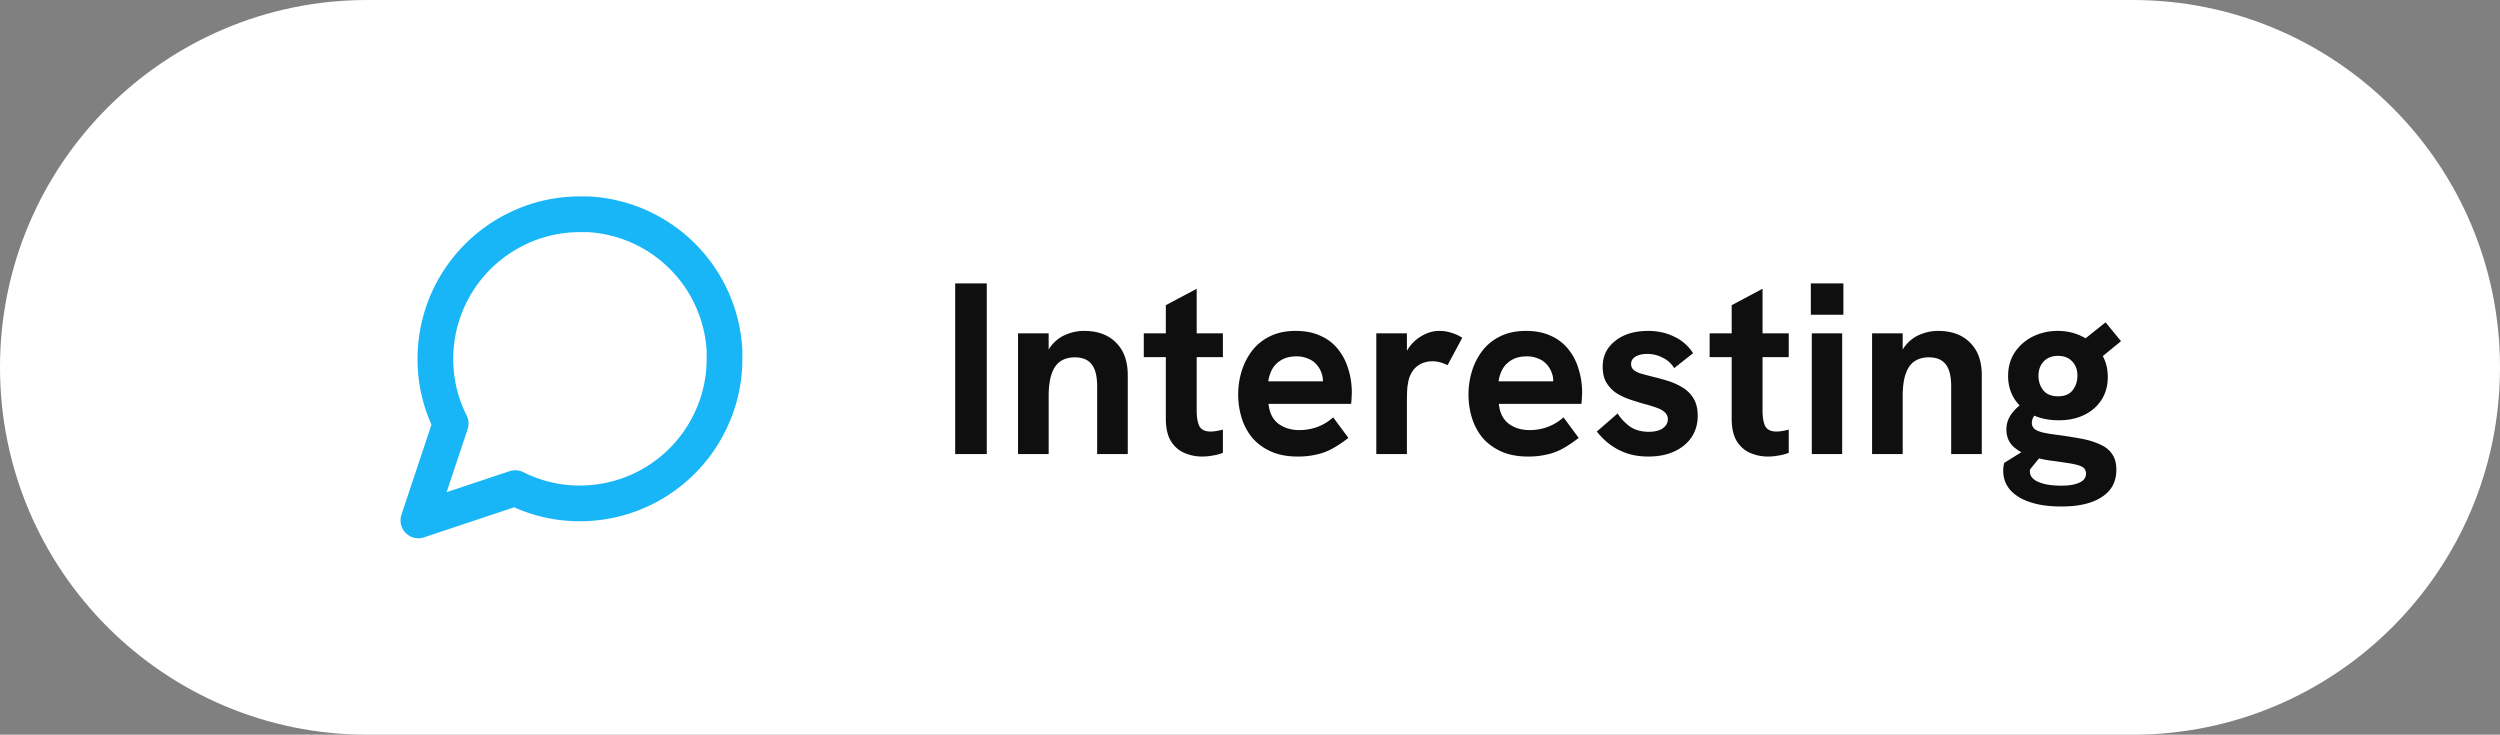 <svg xmlns:xlink="http://www.w3.org/1999/xlink" xmlns="http://www.w3.org/2000/svg" preserveAspectRatio="xMidYMid meet" data-bbox="0 0 245 72" viewBox="0 0 245 72" height="72" width="245" data-type="ugc" aria-hidden="true"><rect x="0" y="0" width="245" height="72" fill="#808080" stroke="none"/><g><path fill="#FFFFFF" d="M245 36c0 19.882-16.118 36-36 36H36C16.118 72 0 55.882 0 36S16.118 0 36 0h173c19.882 0 36 16.118 36 36z"></path><path stroke-linejoin="round" stroke-linecap="round" stroke-width="3.5px" stroke="#18B6F7" d="M71 35.167c.006 2.2-.508 4.37-1.5 6.333a14.166 14.166 0 0 1-12.667 7.833c-2.2.006-4.37-.508-6.333-1.5L41 51l3.167-9.5a13.965 13.965 0 0 1-1.5-6.333A14.166 14.166 0 0 1 50.5 22.5a13.968 13.968 0 0 1 6.333-1.5h.834A14.134 14.134 0 0 1 71 34.333v.834Z" fill="none"></path><path fill="#0F0F0F" d="M93.608 44.5V27.772h3.096V44.5h-3.096Zm6.16 0V32.668h3.001v2.688l-.48.048c.208-.72.512-1.296.912-1.728.4-.432.864-.744 1.392-.936a4.415 4.415 0 0 1 1.632-.312c1.344 0 2.392.384 3.144 1.152.768.752 1.152 1.816 1.152 3.192V44.5h-3v-6.624c0-.992-.176-1.712-.528-2.16-.352-.464-.904-.696-1.656-.696-.576 0-1.056.136-1.44.408-.368.256-.648.664-.84 1.224-.192.56-.288 1.288-.288 2.184V44.5h-3Zm18.06.24a4.35 4.35 0 0 1-1.776-.36c-.544-.24-.984-.632-1.32-1.176-.32-.544-.48-1.272-.48-2.184V29.908l3.024-1.608v11.904c0 .688.088 1.208.264 1.56.192.352.56.528 1.104.528.16 0 .336-.016.528-.048.208-.032.432-.08.672-.144v2.28a4.69 4.69 0 0 1-1.008.264 5.376 5.376 0 0 1-1.008.096Zm-5.736-9.744v-2.328h7.752v2.328h-7.752Zm15.082 9.744c-1.024 0-1.904-.168-2.64-.504-.736-.336-1.344-.784-1.824-1.344a5.83 5.83 0 0 1-1.032-1.944 7.87 7.87 0 0 1-.336-2.304c0-.768.112-1.52.336-2.256.224-.736.56-1.4 1.008-1.992a4.846 4.846 0 0 1 1.728-1.416c.72-.368 1.576-.552 2.568-.552.928 0 1.736.16 2.424.48a4.442 4.442 0 0 1 1.704 1.296 5.502 5.502 0 0 1 1.008 1.92c.24.736.36 1.52.36 2.352 0 .112-.008.272-.024.48 0 .192-.016.4-.048.624h-8.088c.08.848.392 1.488.936 1.92.56.432 1.256.648 2.088.648.608 0 1.2-.104 1.776-.312a5.013 5.013 0 0 0 1.536-.936l1.488 2.016c-.56.432-1.088.784-1.584 1.056a5.56 5.56 0 0 1-1.56.576 7.784 7.784 0 0 1-1.824.192Zm2.352-6.648c.032-.128.056-.256.072-.384.032-.128.048-.248.048-.36 0-.336-.064-.648-.192-.936a2.454 2.454 0 0 0-.528-.792 2.13 2.13 0 0 0-.816-.504 2.704 2.704 0 0 0-1.056-.192c-.592 0-1.088.12-1.488.36-.4.24-.704.552-.912.936a3.33 3.33 0 0 0-.36 1.152h6.24l-1.008.72Zm5.352 6.408V32.668h3v3.216l-.456.048a3.56 3.56 0 0 1 .624-1.824 3.915 3.915 0 0 1 1.344-1.224c.544-.304 1.096-.456 1.656-.456.4 0 .776.056 1.128.168.368.096.744.264 1.128.504l-1.44 2.688a3.459 3.459 0 0 0-.672-.264 2.88 2.88 0 0 0-.816-.12c-.32 0-.632.056-.936.168a2.292 2.292 0 0 0-.792.528c-.224.24-.408.56-.552.96-.064.224-.12.512-.168.864-.032.336-.048.832-.048 1.488V44.5h-3Zm14.866.24c-1.024 0-1.904-.168-2.64-.504-.736-.336-1.344-.784-1.824-1.344a5.83 5.83 0 0 1-1.032-1.944 7.87 7.87 0 0 1-.336-2.304c0-.768.112-1.52.336-2.256.224-.736.56-1.4 1.008-1.992a4.846 4.846 0 0 1 1.728-1.416c.72-.368 1.576-.552 2.568-.552.928 0 1.736.16 2.424.48a4.442 4.442 0 0 1 1.704 1.296 5.502 5.502 0 0 1 1.008 1.92c.24.736.36 1.52.36 2.352 0 .112-.008.272-.024.48 0 .192-.016.4-.048.624h-8.088c.08.848.392 1.488.936 1.92.56.432 1.256.648 2.088.648.608 0 1.2-.104 1.776-.312a5.013 5.013 0 0 0 1.536-.936l1.488 2.016c-.56.432-1.088.784-1.584 1.056a5.56 5.56 0 0 1-1.56.576 7.784 7.784 0 0 1-1.824.192Zm2.352-6.648c.032-.128.056-.256.072-.384.032-.128.048-.248.048-.36 0-.336-.064-.648-.192-.936a2.454 2.454 0 0 0-.528-.792 2.13 2.13 0 0 0-.816-.504 2.704 2.704 0 0 0-1.056-.192c-.592 0-1.088.12-1.488.36-.4.24-.704.552-.912.936a3.33 3.33 0 0 0-.36 1.152h6.24l-1.008.72Zm9.456 6.648c-.88 0-1.648-.128-2.304-.384a6.076 6.076 0 0 1-1.68-.96 7.668 7.668 0 0 1-1.08-1.104l2.04-1.776c.272.448.656.864 1.152 1.248.512.368 1.144.552 1.896.552.592 0 1.048-.112 1.368-.336.336-.24.504-.536.504-.888a.867.867 0 0 0-.312-.696c-.208-.192-.488-.344-.84-.456a13.005 13.005 0 0 0-1.176-.36 33.585 33.585 0 0 1-1.392-.432c-.48-.16-.92-.368-1.32-.624a3.367 3.367 0 0 1-.984-1.032c-.24-.416-.36-.936-.36-1.56 0-1.04.408-1.88 1.224-2.52.816-.656 1.896-.984 3.24-.984.944 0 1.8.192 2.568.576a4.338 4.338 0 0 1 1.824 1.608l-1.848 1.464a2.656 2.656 0 0 0-1.152-1.032c-.464-.24-.96-.36-1.488-.36-.464 0-.848.088-1.152.264-.288.176-.432.416-.432.72 0 .208.064.384.192.528.144.144.368.272.672.384.32.096.736.208 1.248.336.48.112.976.248 1.488.408.512.16.992.376 1.44.648a3.17 3.17 0 0 1 1.08 1.08c.272.448.408 1.016.408 1.704 0 .784-.2 1.48-.6 2.088-.4.592-.96 1.056-1.68 1.392-.72.336-1.568.504-2.544.504Zm11.729 0a4.35 4.35 0 0 1-1.776-.36c-.544-.24-.984-.632-1.32-1.176-.32-.544-.48-1.272-.48-2.184V29.908l3.024-1.608v11.904c0 .688.088 1.208.264 1.56.192.352.56.528 1.104.528.16 0 .336-.016.528-.048.208-.032.432-.08.672-.144v2.28a4.69 4.69 0 0 1-1.008.264 5.376 5.376 0 0 1-1.008.096Zm-5.736-9.744v-2.328h7.752v2.328h-7.752Zm10.012 9.504V32.668h2.976V44.5h-2.976Zm-.096-13.656v-3.072h3.192v3.072h-3.192Zm6.003 13.656V32.668h3v2.688l-.48.048c.208-.72.512-1.296.912-1.728.4-.432.864-.744 1.392-.936a4.415 4.415 0 0 1 1.632-.312c1.344 0 2.392.384 3.144 1.152.768.752 1.152 1.816 1.152 3.192V44.5h-3v-6.624c0-.992-.176-1.712-.528-2.16-.352-.464-.904-.696-1.656-.696-.576 0-1.056.136-1.44.408-.368.256-.648.664-.84 1.224-.192.56-.288 1.288-.288 2.184V44.5h-3Zm18.539 5.136c-1.76 0-3.152-.312-4.176-.936-1.008-.624-1.512-1.488-1.512-2.592a3.238 3.238 0 0 1 .096-.744l3.312-2.064.744.84-1.512 1.848a.395.395 0 0 0-.024.12v.096c0 .448.28.792.84 1.032.56.24 1.304.36 2.232.36.784 0 1.384-.104 1.8-.312.416-.192.624-.48.624-.864a.738.738 0 0 0-.168-.504c-.112-.128-.296-.232-.552-.312a7.125 7.125 0 0 0-1.008-.216c-.4-.064-.888-.136-1.464-.216a11.041 11.041 0 0 1-2.16-.456c-.704-.208-1.288-.52-1.752-.936-.464-.432-.696-1-.696-1.704 0-.624.216-1.192.648-1.704.432-.528 1-.96 1.704-1.296l1.44 1.152c-.432.064-.76.208-.984.432a1.126 1.126 0 0 0-.312.792c0 .256.104.464.312.624.208.144.504.256.888.336.384.08.84.152 1.368.216.816.112 1.568.232 2.256.36.704.128 1.312.312 1.824.552.528.224.928.536 1.2.936.288.4.432.92.432 1.56 0 1.168-.472 2.056-1.416 2.664-.928.624-2.256.936-3.984.936Zm-.24-8.448c-.992 0-1.864-.184-2.616-.552-.736-.384-1.312-.896-1.728-1.536-.416-.656-.624-1.408-.624-2.256 0-.88.216-1.648.648-2.304a4.53 4.53 0 0 1 1.776-1.56 5.494 5.494 0 0 1 2.448-.552c.864 0 1.664.184 2.4.552a4.427 4.427 0 0 1 1.8 1.584c.464.672.696 1.464.696 2.376 0 .864-.208 1.616-.624 2.256-.4.624-.96 1.112-1.68 1.464-.72.352-1.552.528-2.496.528Zm-.072-2.352c.64 0 1.112-.192 1.416-.576.32-.4.48-.88.48-1.44 0-.576-.168-1.04-.504-1.392-.336-.368-.8-.552-1.392-.552-.592 0-1.064.184-1.416.552-.336.368-.504.832-.504 1.392 0 .56.16 1.04.48 1.44.32.384.8.576 1.44.576Zm4.056-3.672-2.136-1.392 2.736-2.184 1.512 1.848-2.112 1.728Z"></path></g></svg>